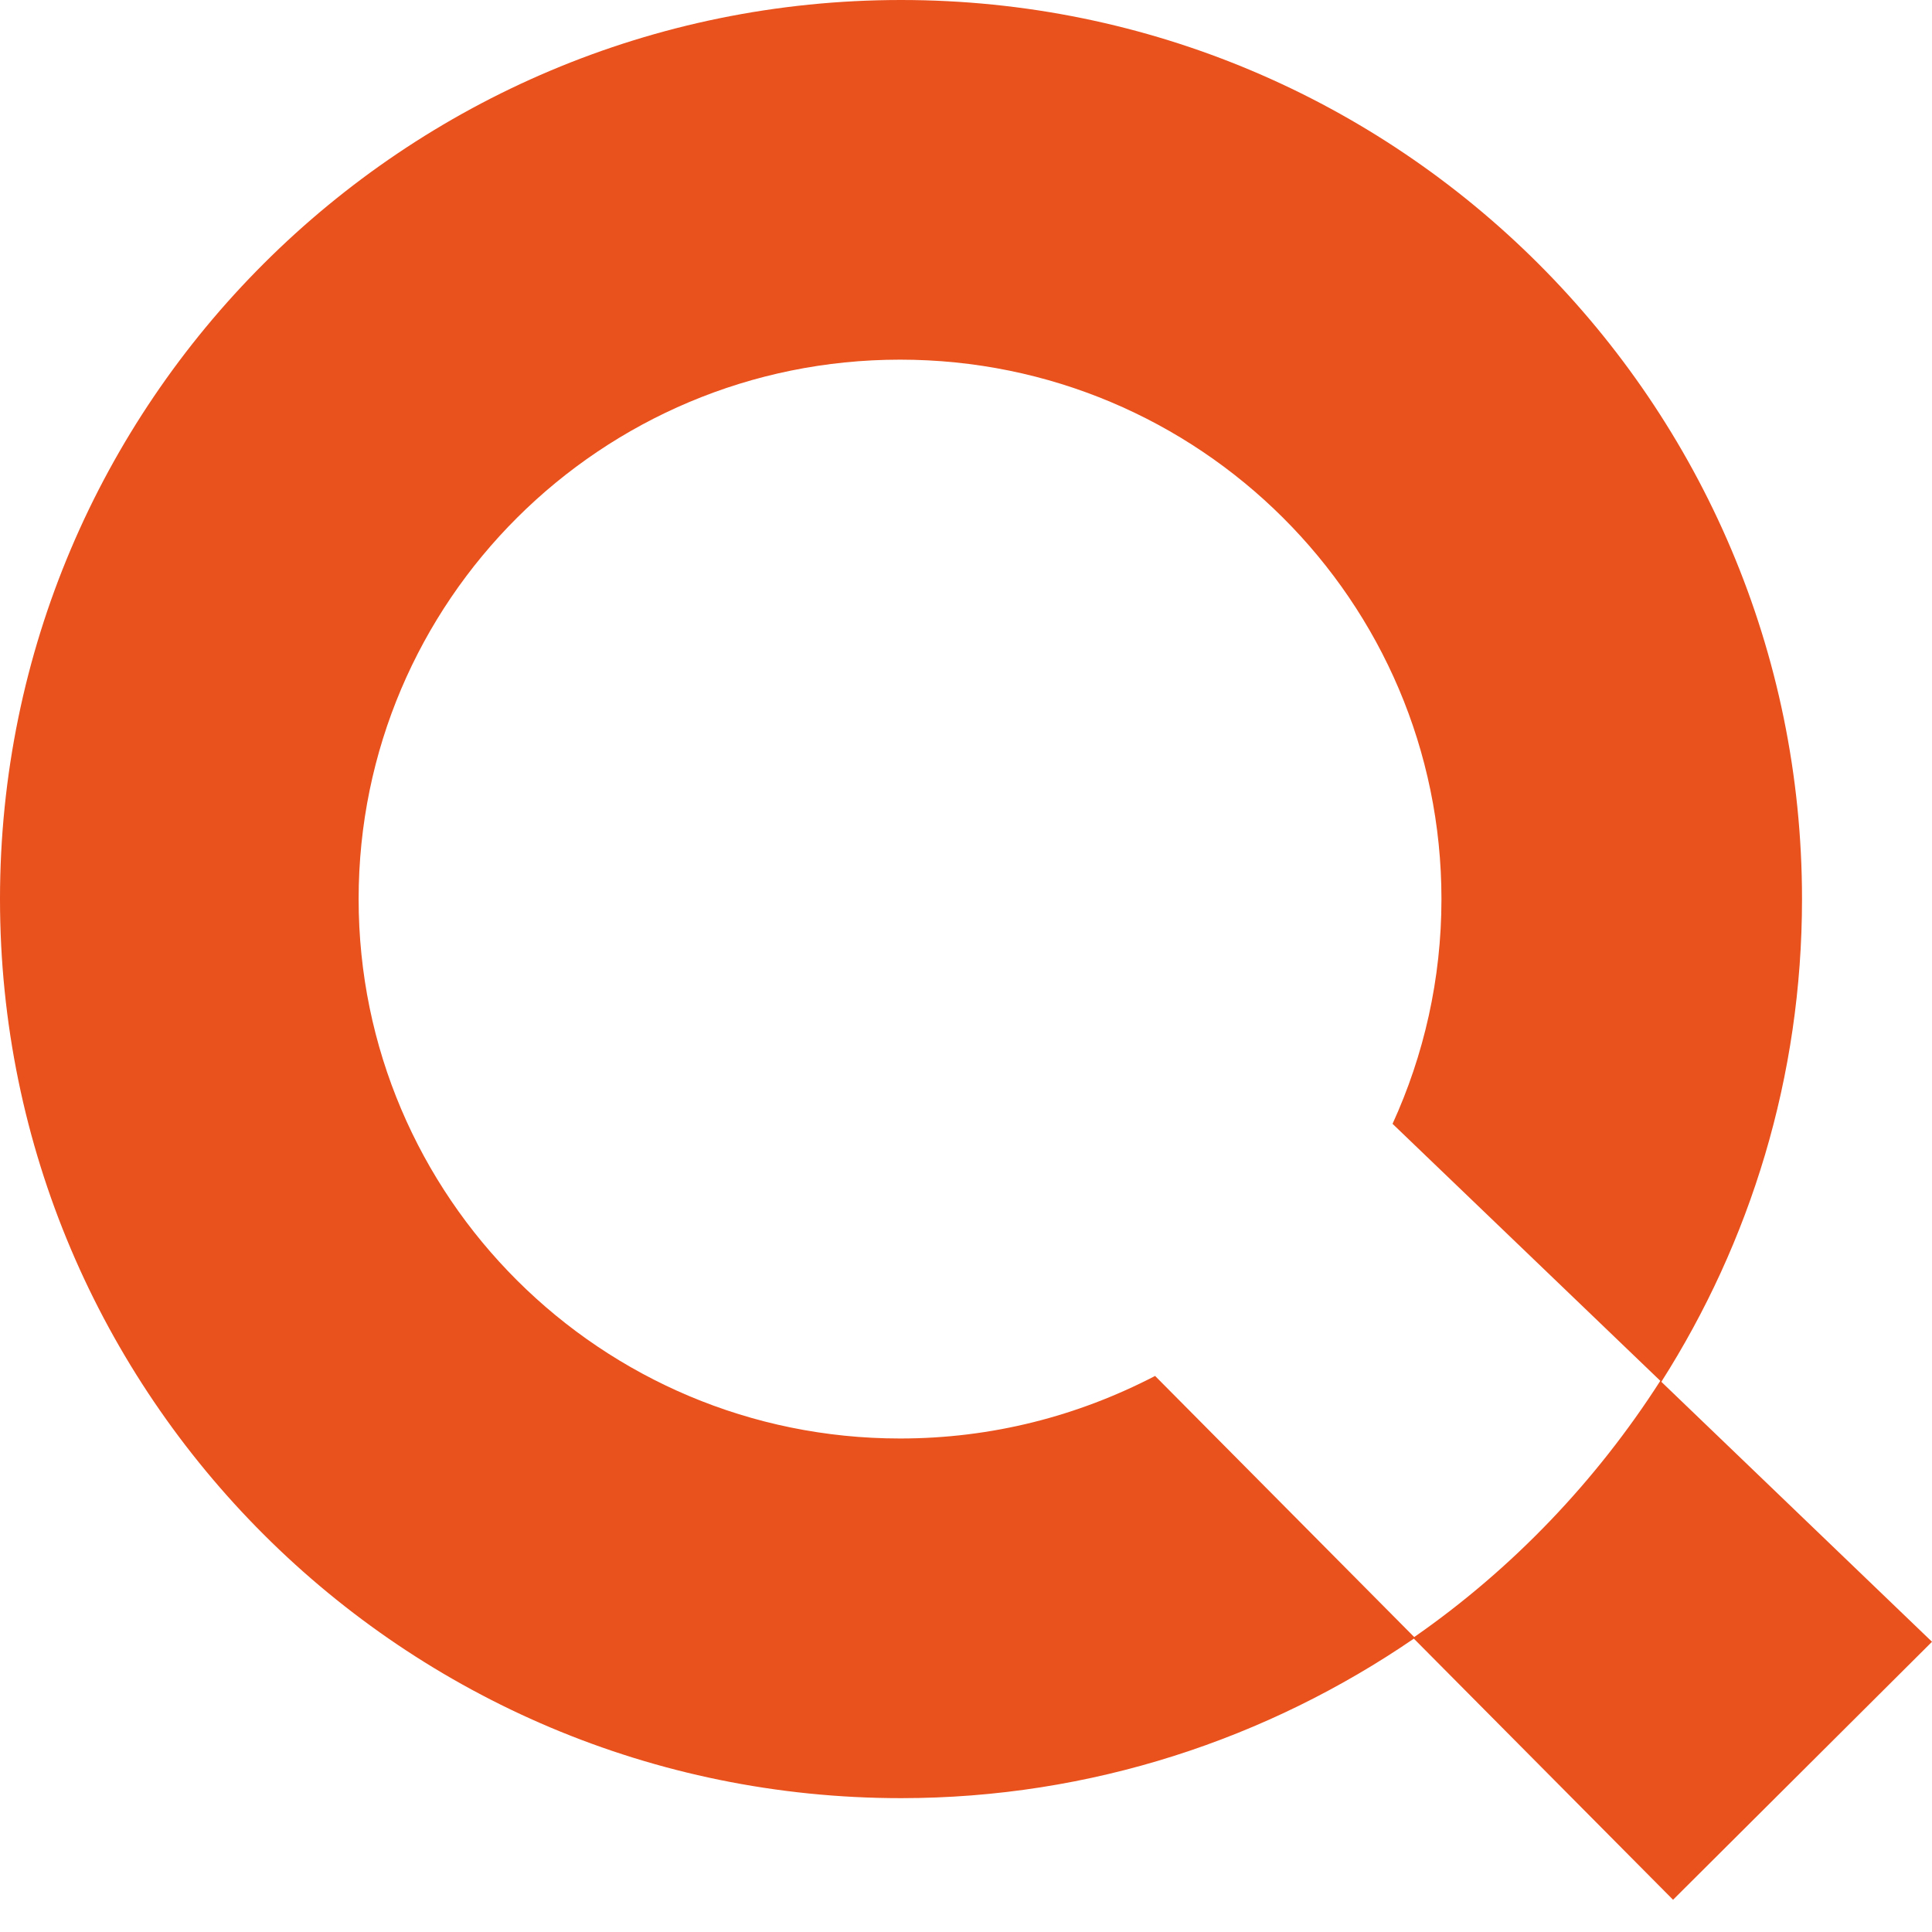 <svg width="32" height="32" viewBox="0 0 32 32" fill="none" xmlns="http://www.w3.org/2000/svg">
<path fill-rule="evenodd" clip-rule="evenodd" d="M5.94 14.891C5.94 19.828 9.955 23.826 14.908 23.826C16.429 23.826 17.853 23.454 19.132 22.79L23.424 27.115C25.051 25.984 26.436 24.532 27.5 22.871L23.065 18.614C23.583 17.481 23.875 16.219 23.875 14.891C23.875 9.955 19.86 5.957 14.908 5.957C9.955 5.957 5.94 9.955 5.94 14.891ZM27.517 22.887C28.99 20.572 29.847 17.837 29.847 14.891C29.847 6.669 23.163 0 14.924 0C6.685 0 0 6.669 0 14.891C0 23.114 6.685 29.783 14.924 29.783C18.072 29.783 20.994 28.8 23.418 27.141L27.711 31.466L32 27.193L27.517 22.887Z" fill="#E9511D"/>
</svg>
